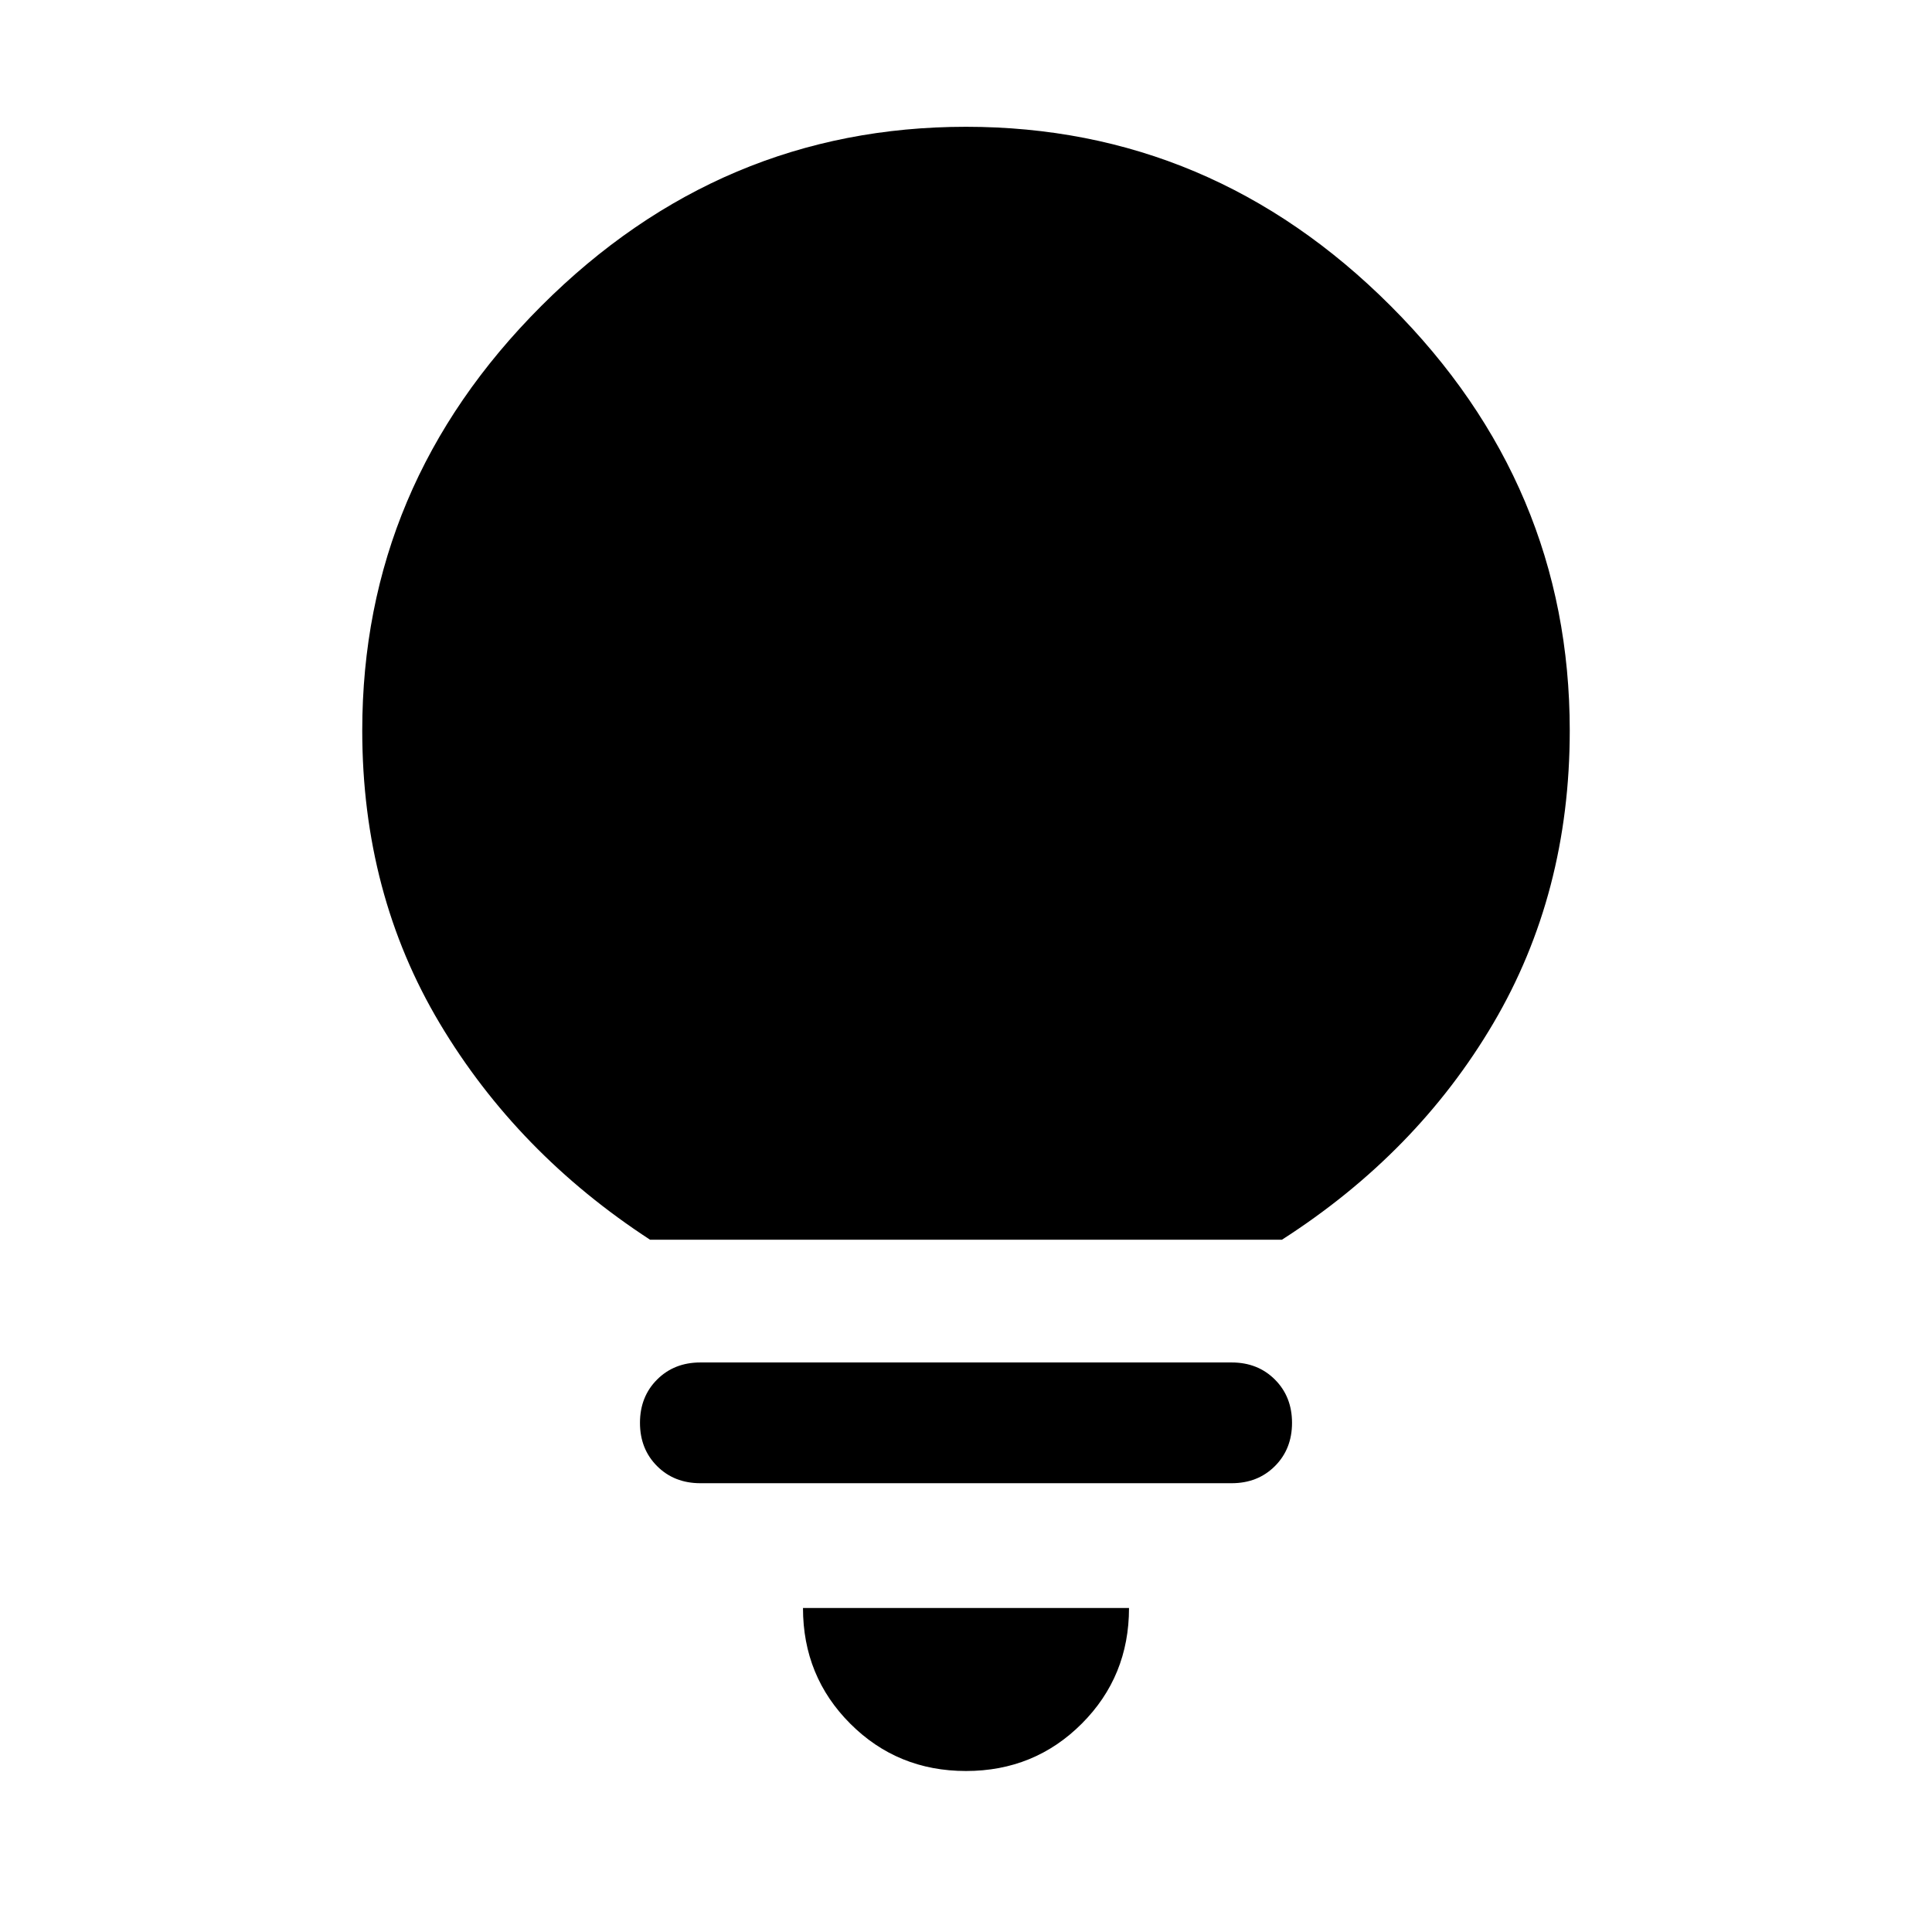 <svg xmlns="http://www.w3.org/2000/svg" width="48" height="48" viewBox="0 -960 960 960"><path d="M480-80q-34 0-57.5-23.5T399-161h162q0 34-23.5 57.5T480-80ZM348-223q-13 0-21.5-8.5T318-253q0-13 8.5-21.5T348-283h264q13 0 21.5 8.5T642-253q0 13-8.5 21.5T612-223H348Zm-25-121q-66-43-104.5-107.5T180-597q0-122 89-211t211-89q122 0 211 89t89 211q0 81-38 145.5T637-344H323Z"/></svg>